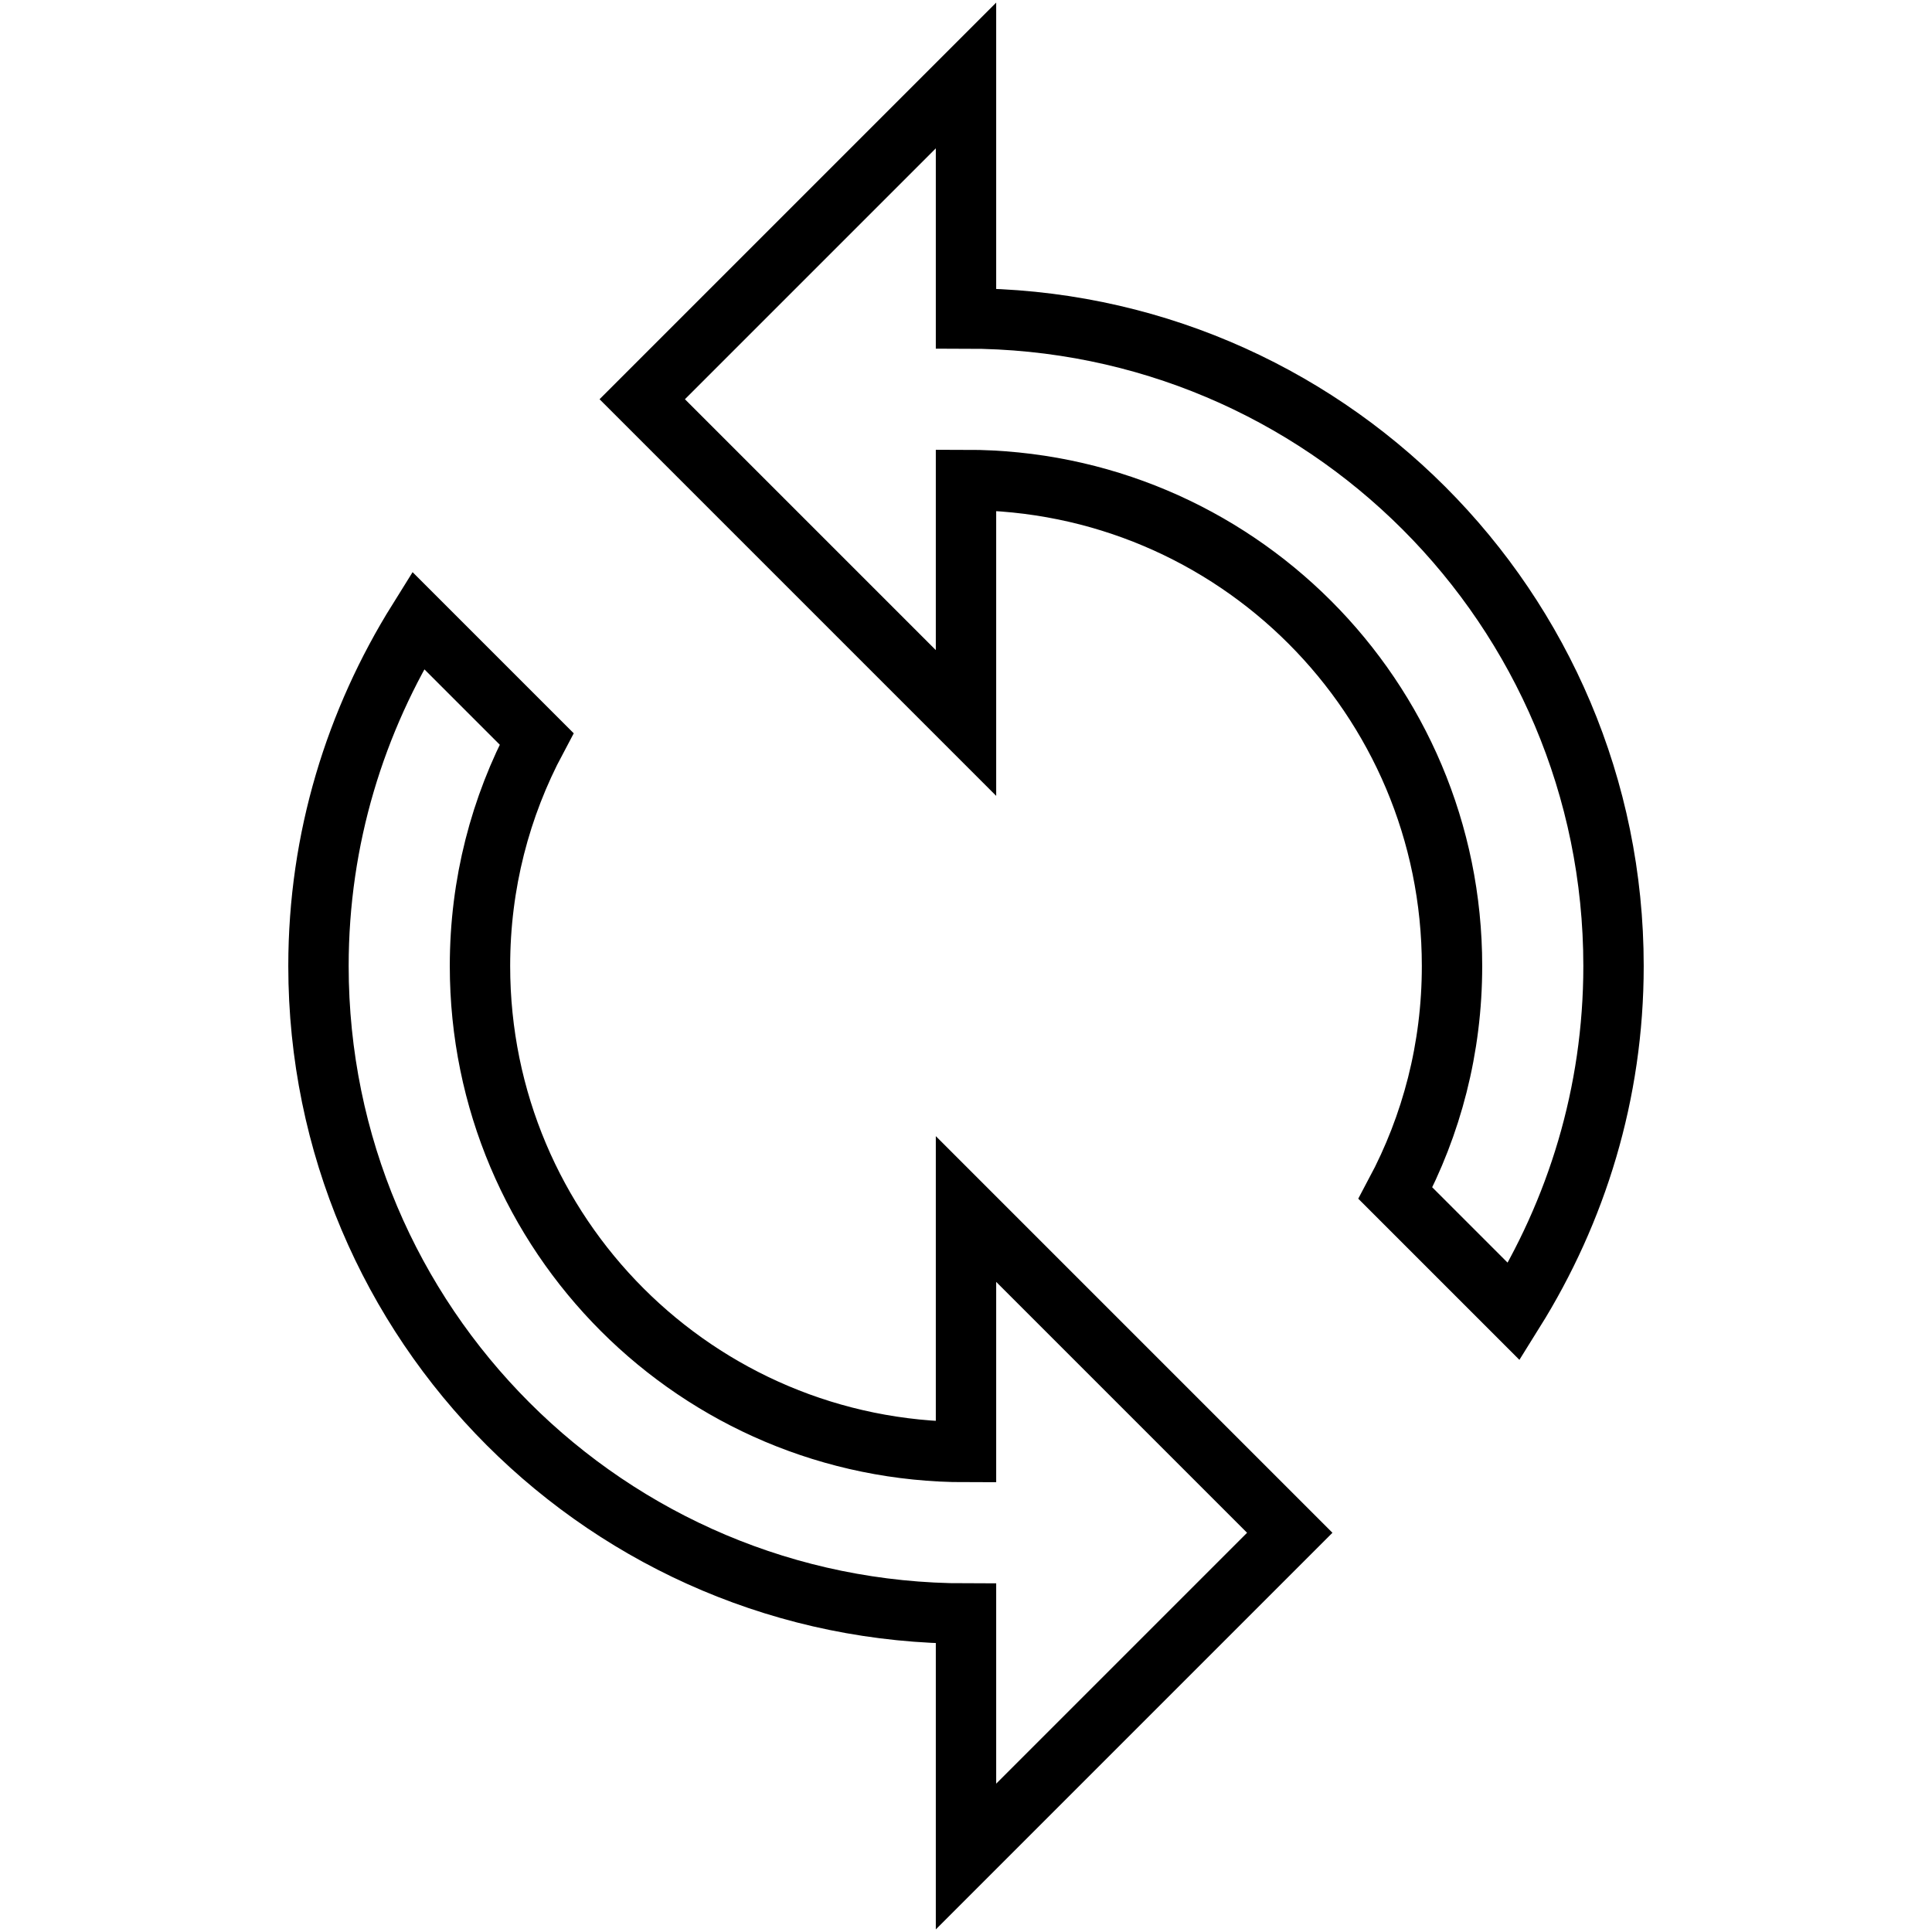 <?xml version="1.0" encoding="utf-8"?>
<!-- Svg Vector Icons : http://www.onlinewebfonts.com/icon -->
<!DOCTYPE svg PUBLIC "-//W3C//DTD SVG 1.1//EN" "http://www.w3.org/Graphics/SVG/1.1/DTD/svg11.dtd">
<svg version="1.1" xmlns="http://www.w3.org/2000/svg" xmlns:xlink="http://www.w3.org/1999/xlink" x="0px" y="0px" viewBox="0 0 256 256" enable-background="new 0 0 256 256" xml:space="preserve">
<g> <path stroke-width="8" fill-opacity="0" stroke="#000000"  d="M128,42.2V10L85.1,52.9L128,95.8V63.6c35.6,0,64.4,28.8,64.4,64.4c0,10.9-2.7,21.1-7.5,30.1l15.7,15.7 c8.3-13.3,13.2-28.9,13.2-45.8C213.8,80.6,175.4,42.2,128,42.2z M128,192.4c-35.6,0-64.4-28.8-64.4-64.4c0-10.9,2.7-21.1,7.5-30.1 L55.4,82.2c-8.3,13.3-13.2,28.9-13.2,45.8c0,47.4,38.4,85.8,85.8,85.8V246l42.9-42.9L128,160.2V192.4z"/></g>
</svg>
